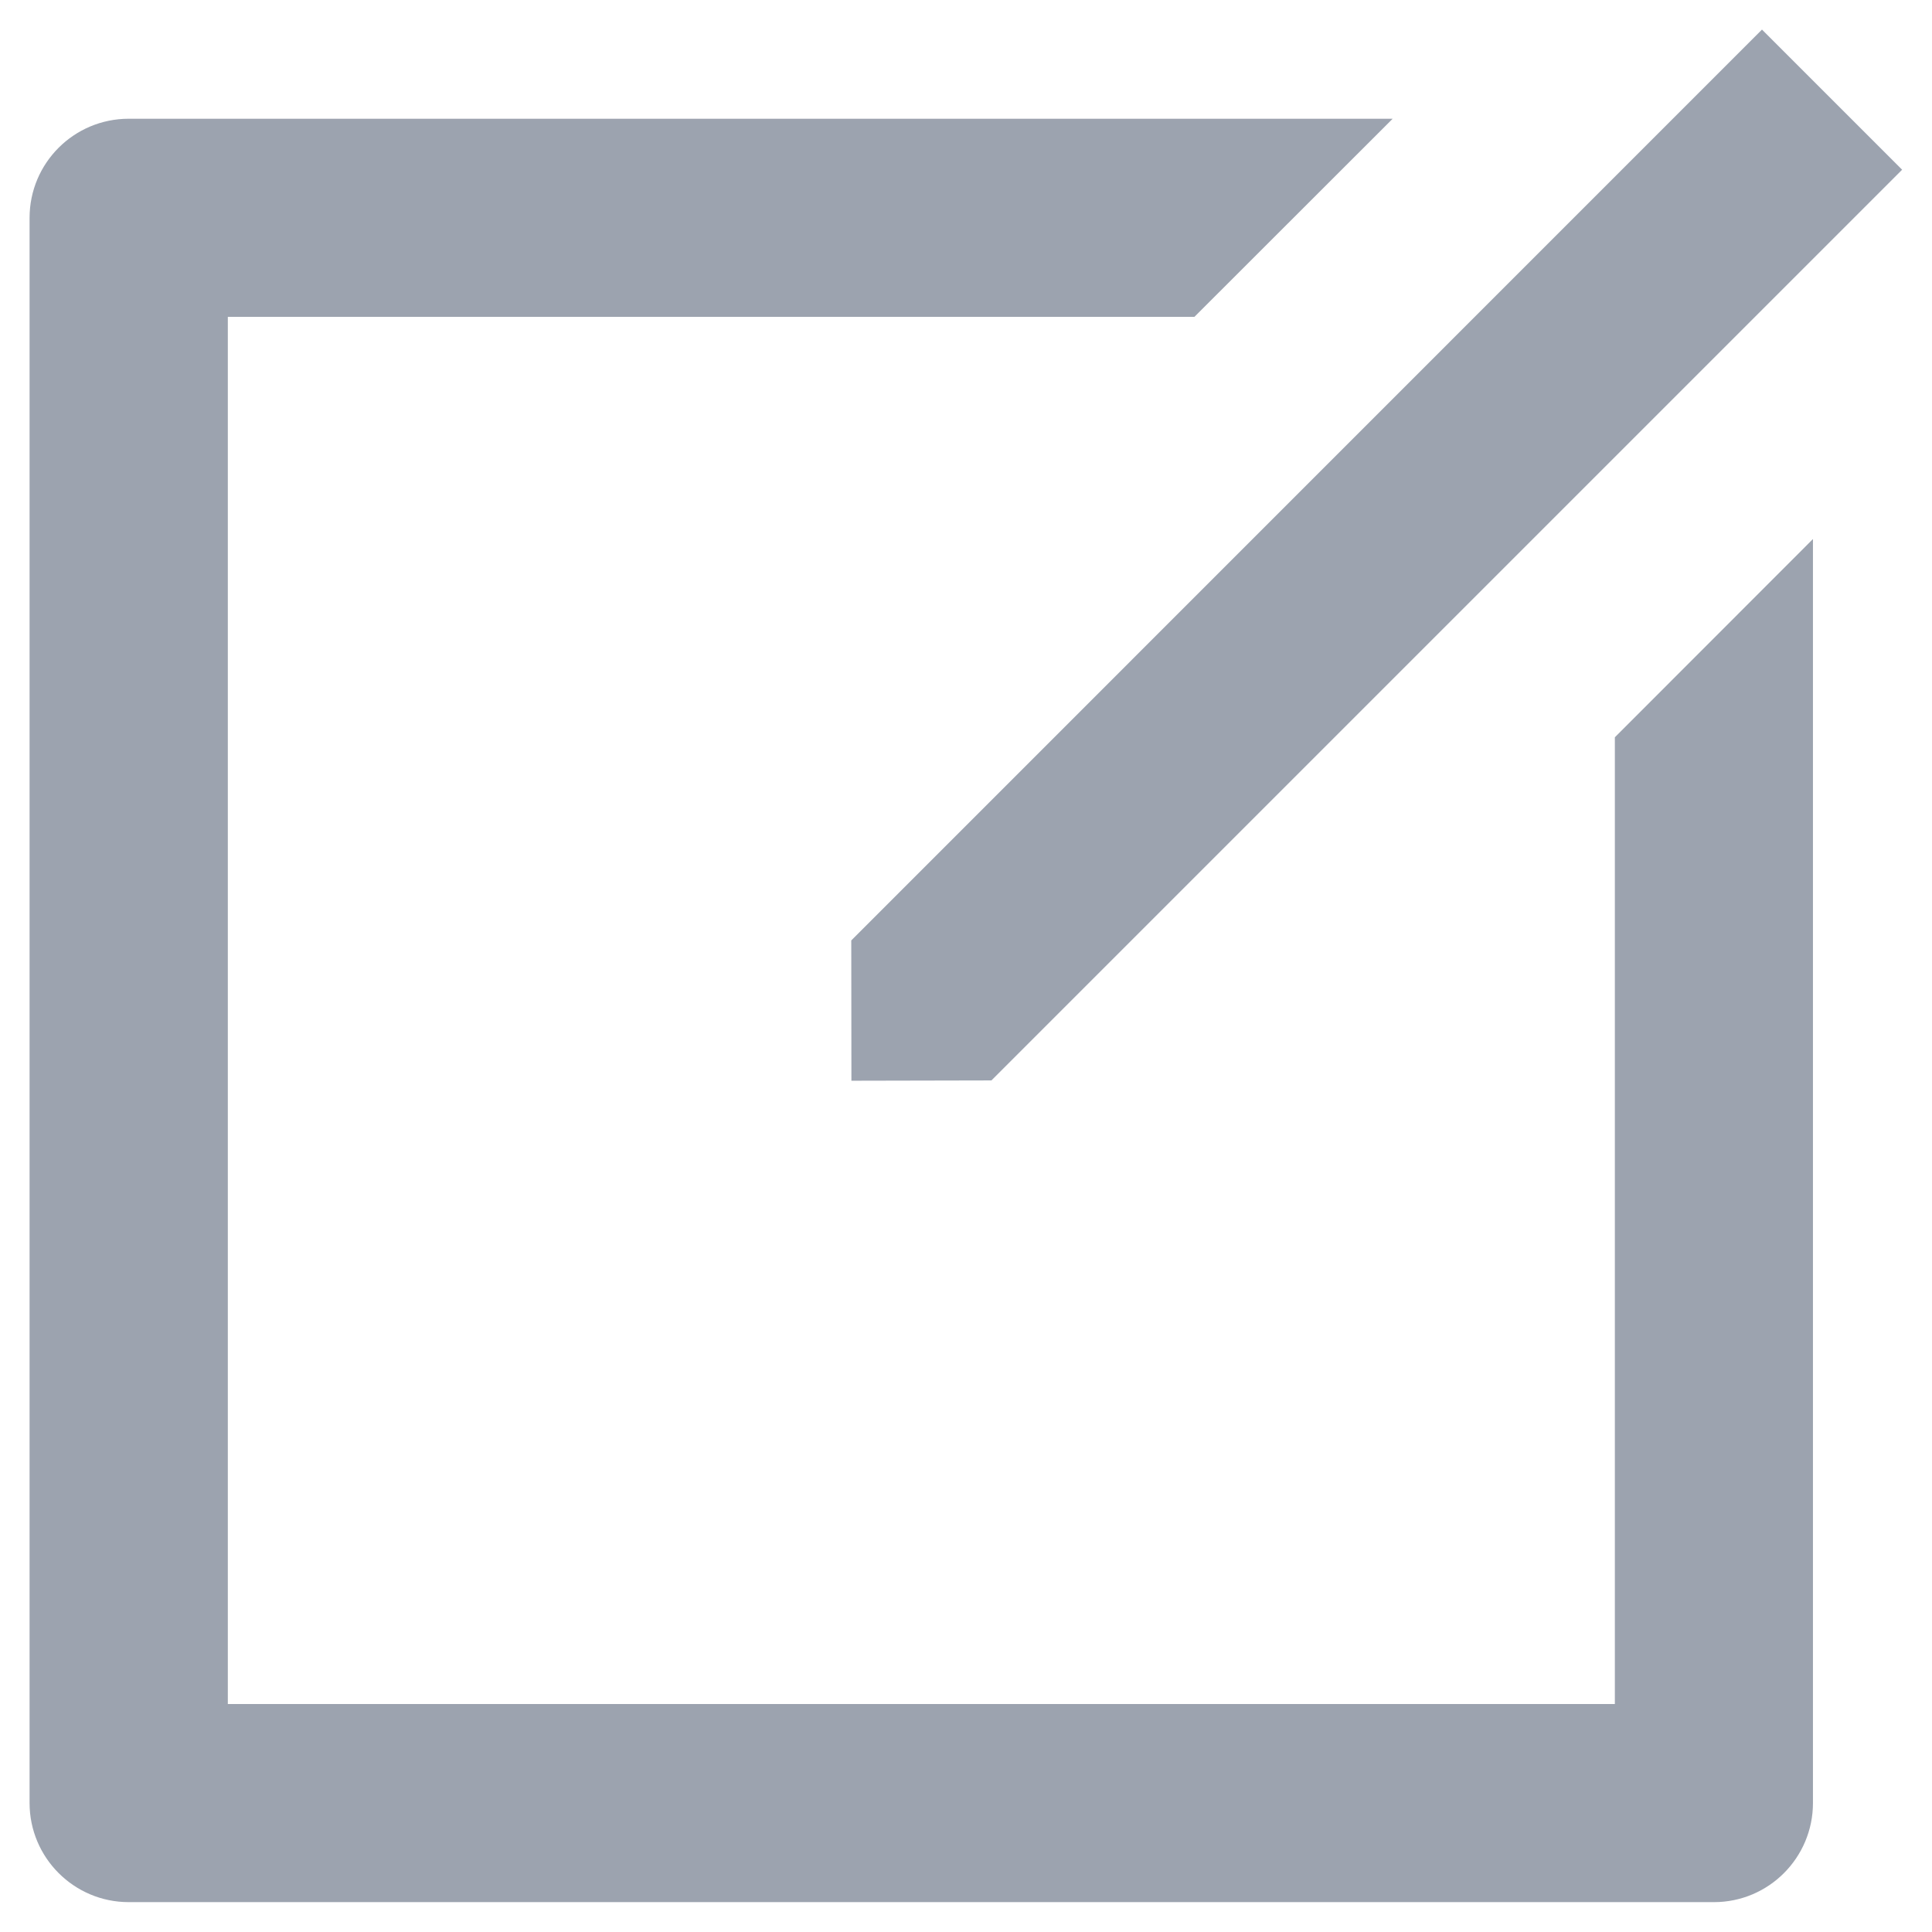 <svg width="13" height="13" viewBox="0 0 13 13" fill="none" xmlns="http://www.w3.org/2000/svg">
<path d="M9.371 0.799L8.037 2.132H1.533V11.466H10.866V4.961L12.199 3.627V12.132C12.199 12.5 11.901 12.799 11.533 12.799H0.866C0.498 12.799 0.199 12.5 0.199 12.132V1.466C0.199 1.097 0.498 0.799 0.866 0.799H9.371ZM11.856 0.199L12.799 1.142L6.671 7.27L5.729 7.272L5.728 6.328L11.856 0.199Z" fill="#9CA3AF"/>
</svg>
